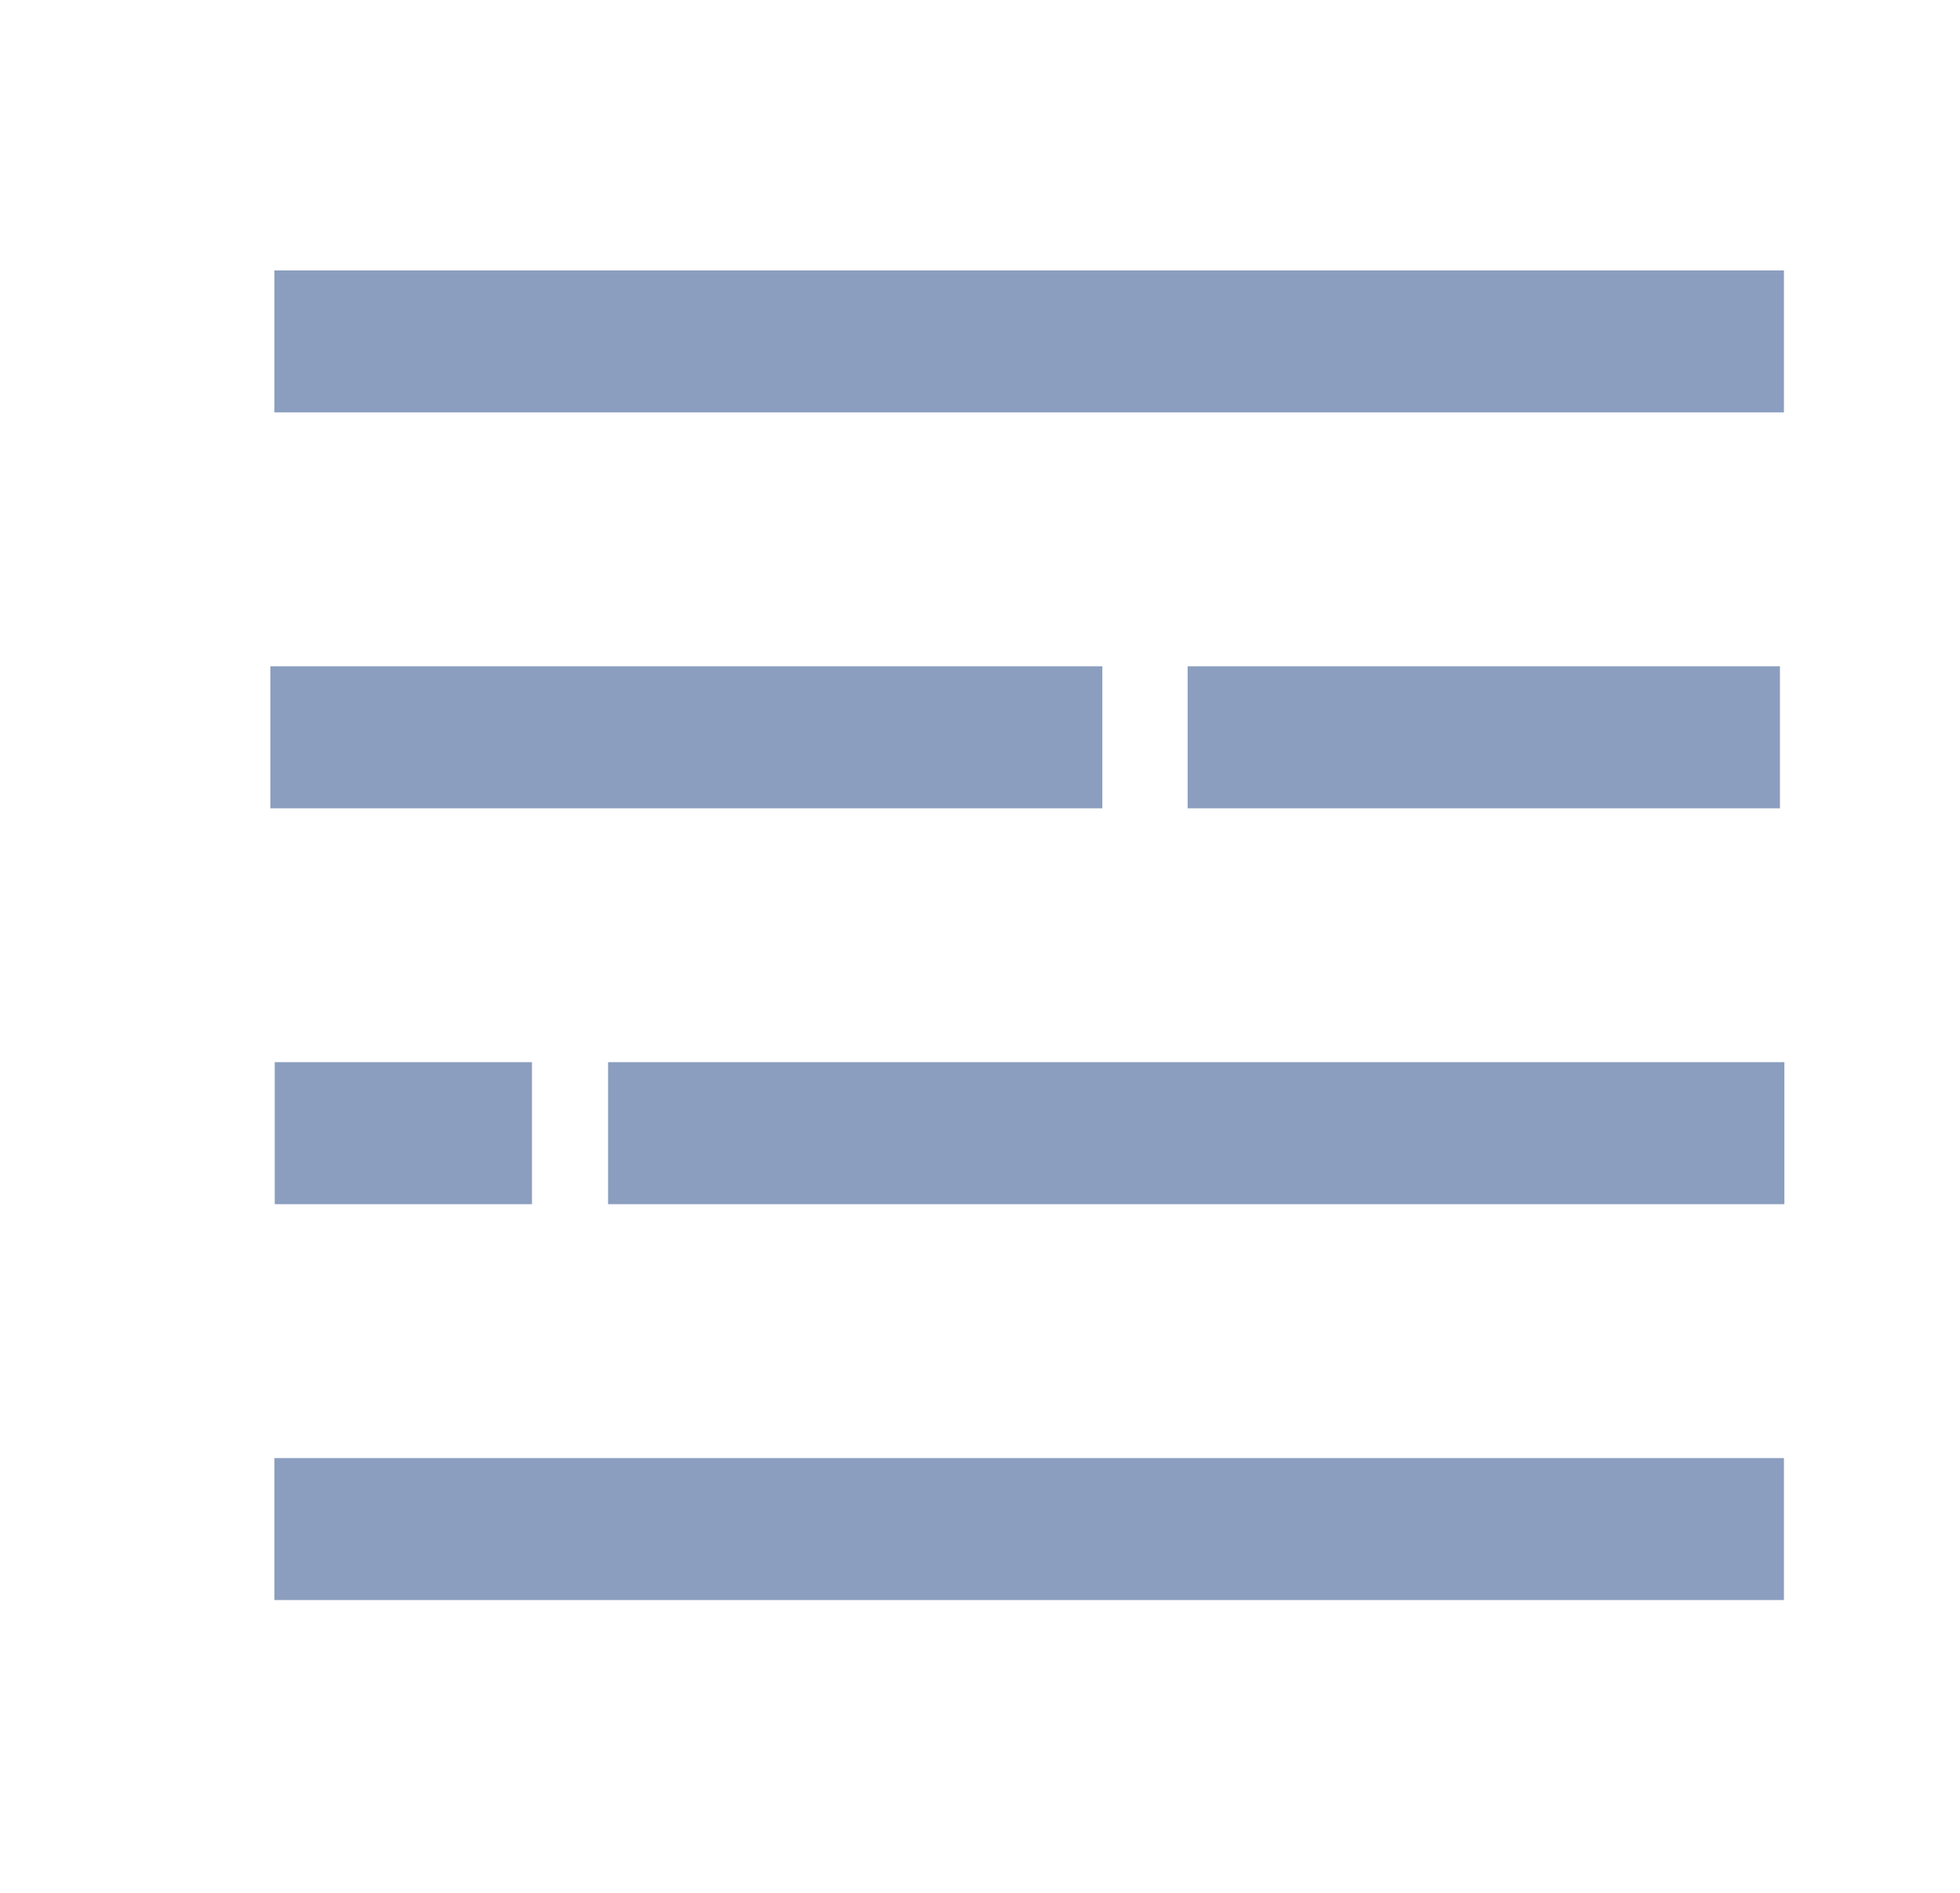 <svg width="29" height="28" viewBox="0 0 29 28" fill="none" xmlns="http://www.w3.org/2000/svg">
<path fill-rule="evenodd" clip-rule="evenodd" d="M26.395 6.1H4.06V4H26.395V6.1ZM17.572 11.957V9.856H26.336V11.957H17.572ZM4 9.856H16.31V11.957H4V9.856ZM4.065 15.712H7.871V17.813H4.065V15.712ZM8.997 15.712H26.401V17.813H8.997V15.712ZM26.395 21.569V23.669H4.06V21.569H26.395Z" fill="#8B9EBF"/>
</svg>
